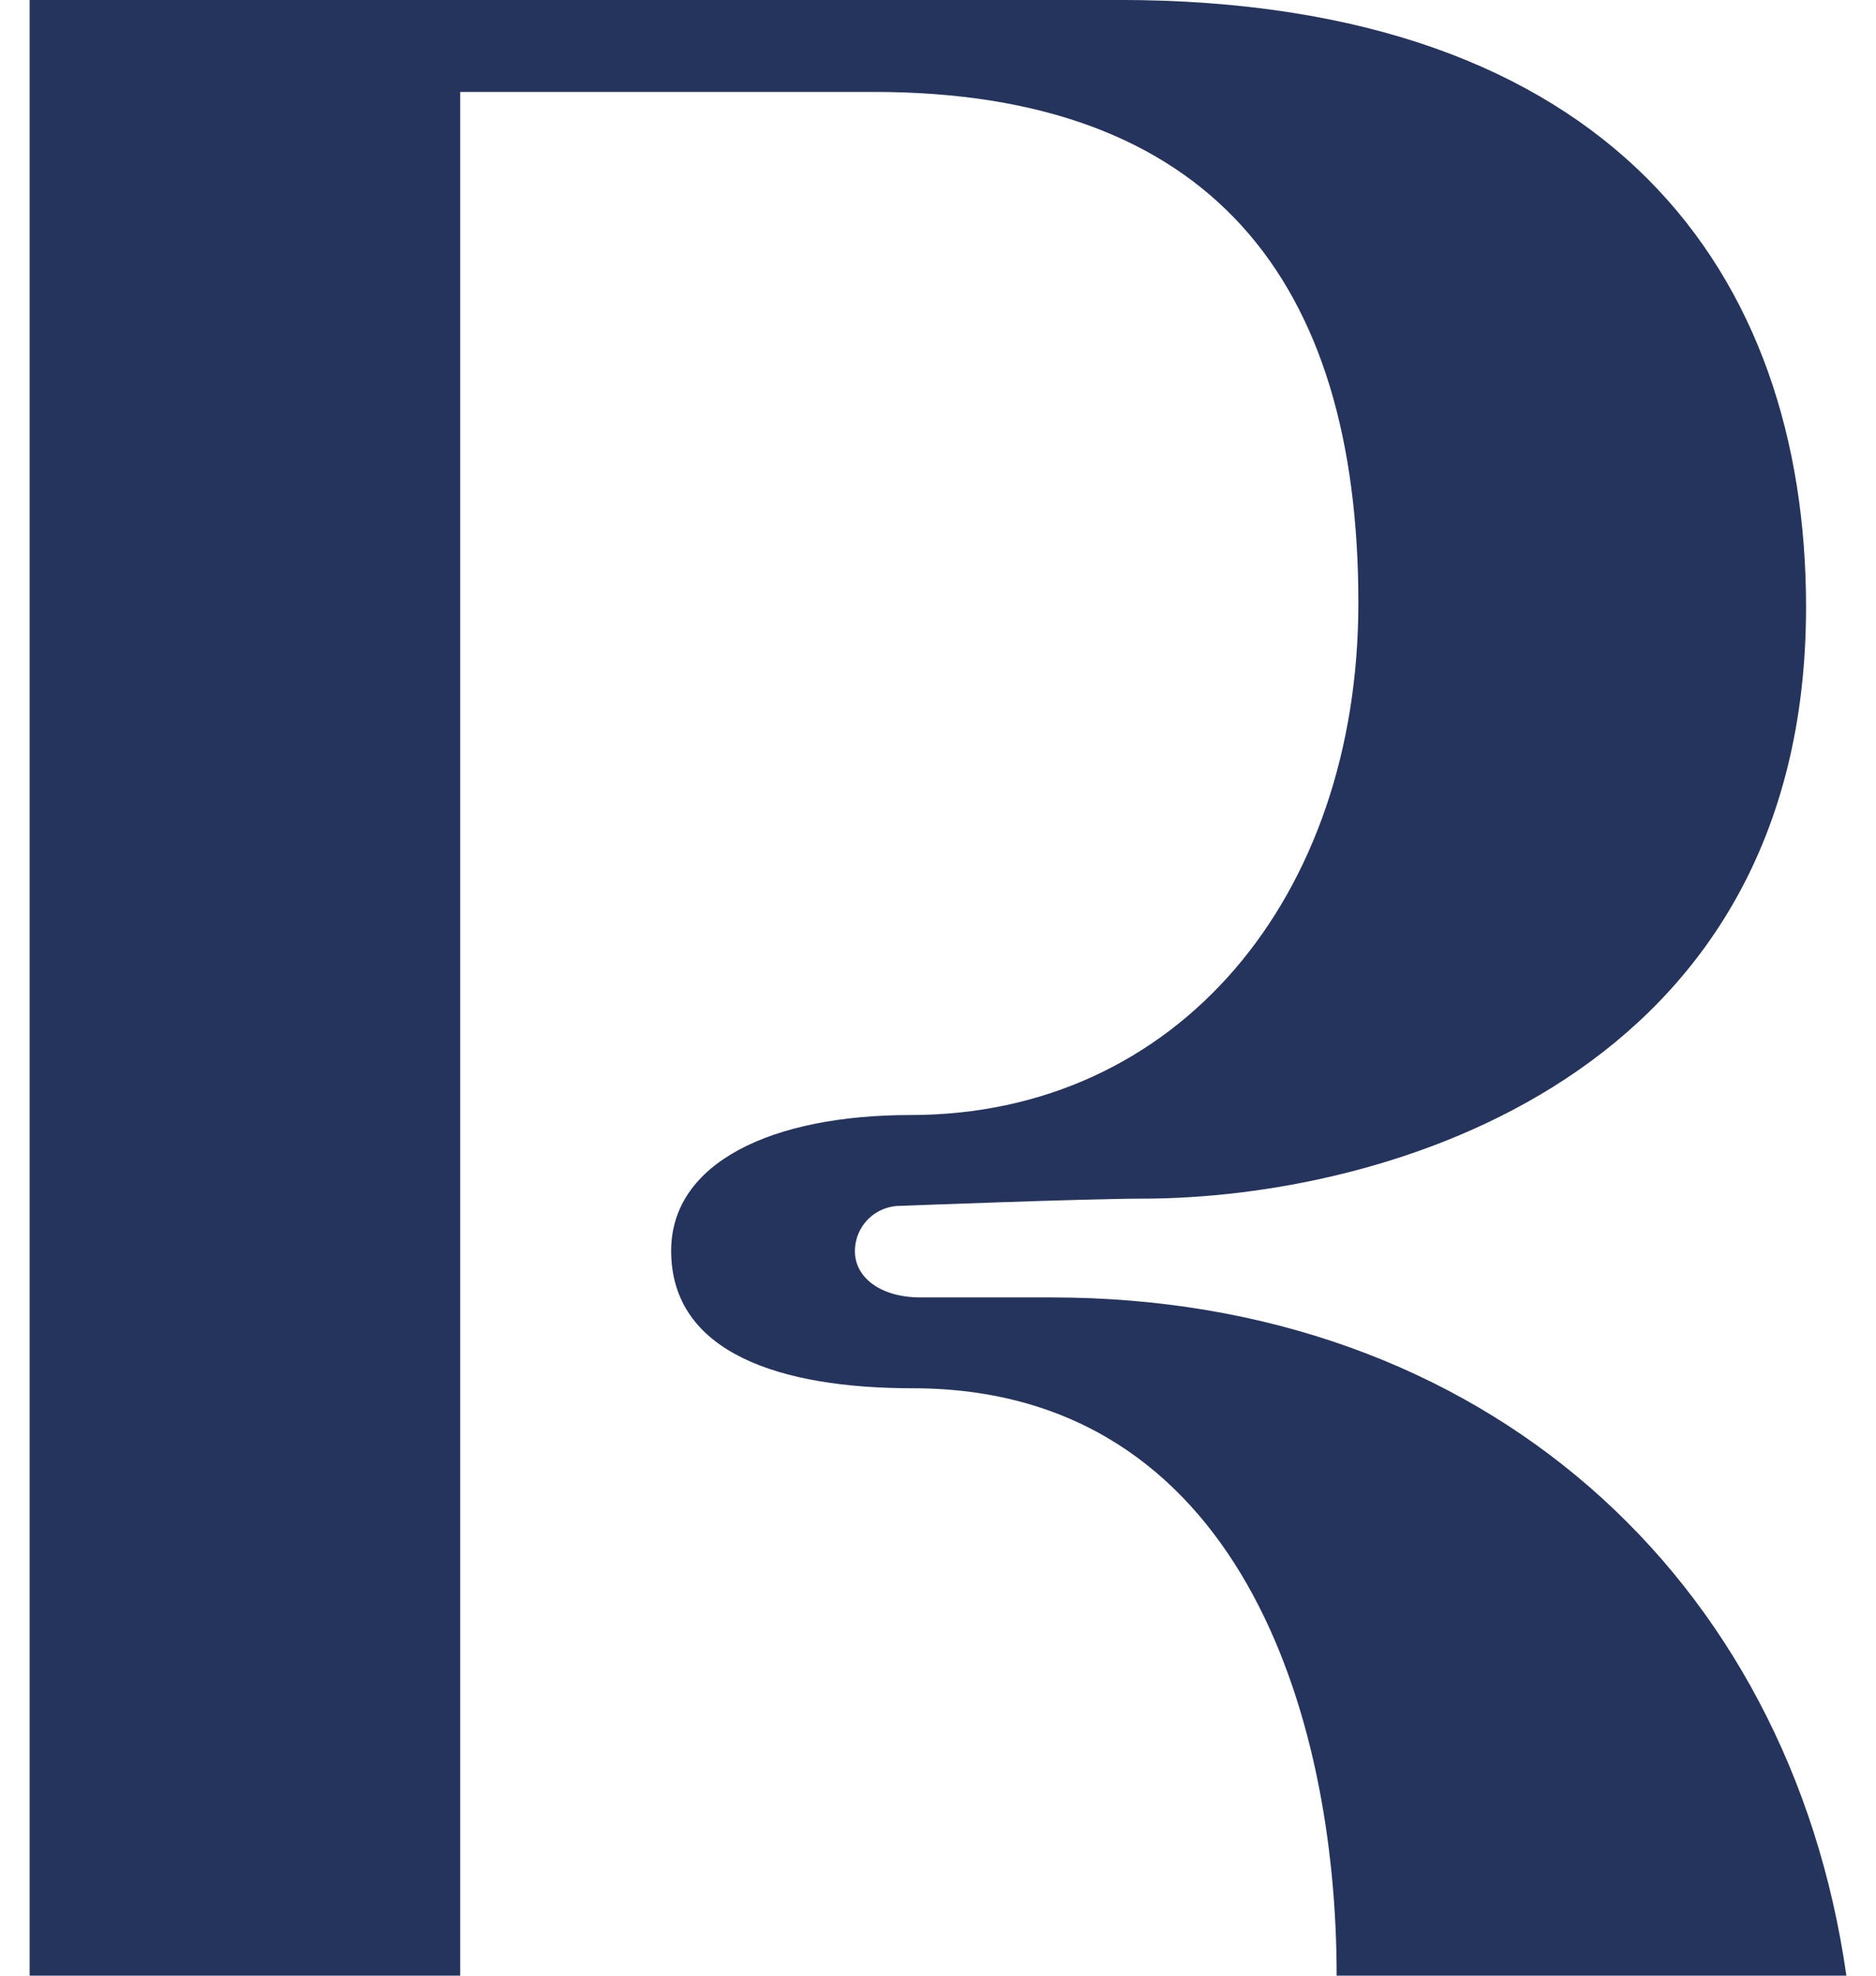 <svg xmlns="http://www.w3.org/2000/svg" width="38" height="40" fill="none">
  <path fill="#25345D" d="M37.4 40c-1.147-8.062-7.348-13.732-16.103-13.732h-2.648c-.826 0-1.332-.413-1.332-.932 0-.519.413-.922.921-.922 0 0 3.782-.146 4.892-.146 4.963 0 13.453-2.485 13.453-11.978 0-6.731-3.922-12.291-13.92-12.291H.6v40h8.722V1.861h8.376c6.799 0 9.817 3.792 9.817 10.346 0 5.965-3.666 10.368-9.072 10.368-2.808 0-4.848.963-4.848 2.749 0 2.075 2.227 2.783 4.89 2.783 6.605 0 8.59 6.604 8.59 11.892h10.324L37.4 40Z"/>
</svg>